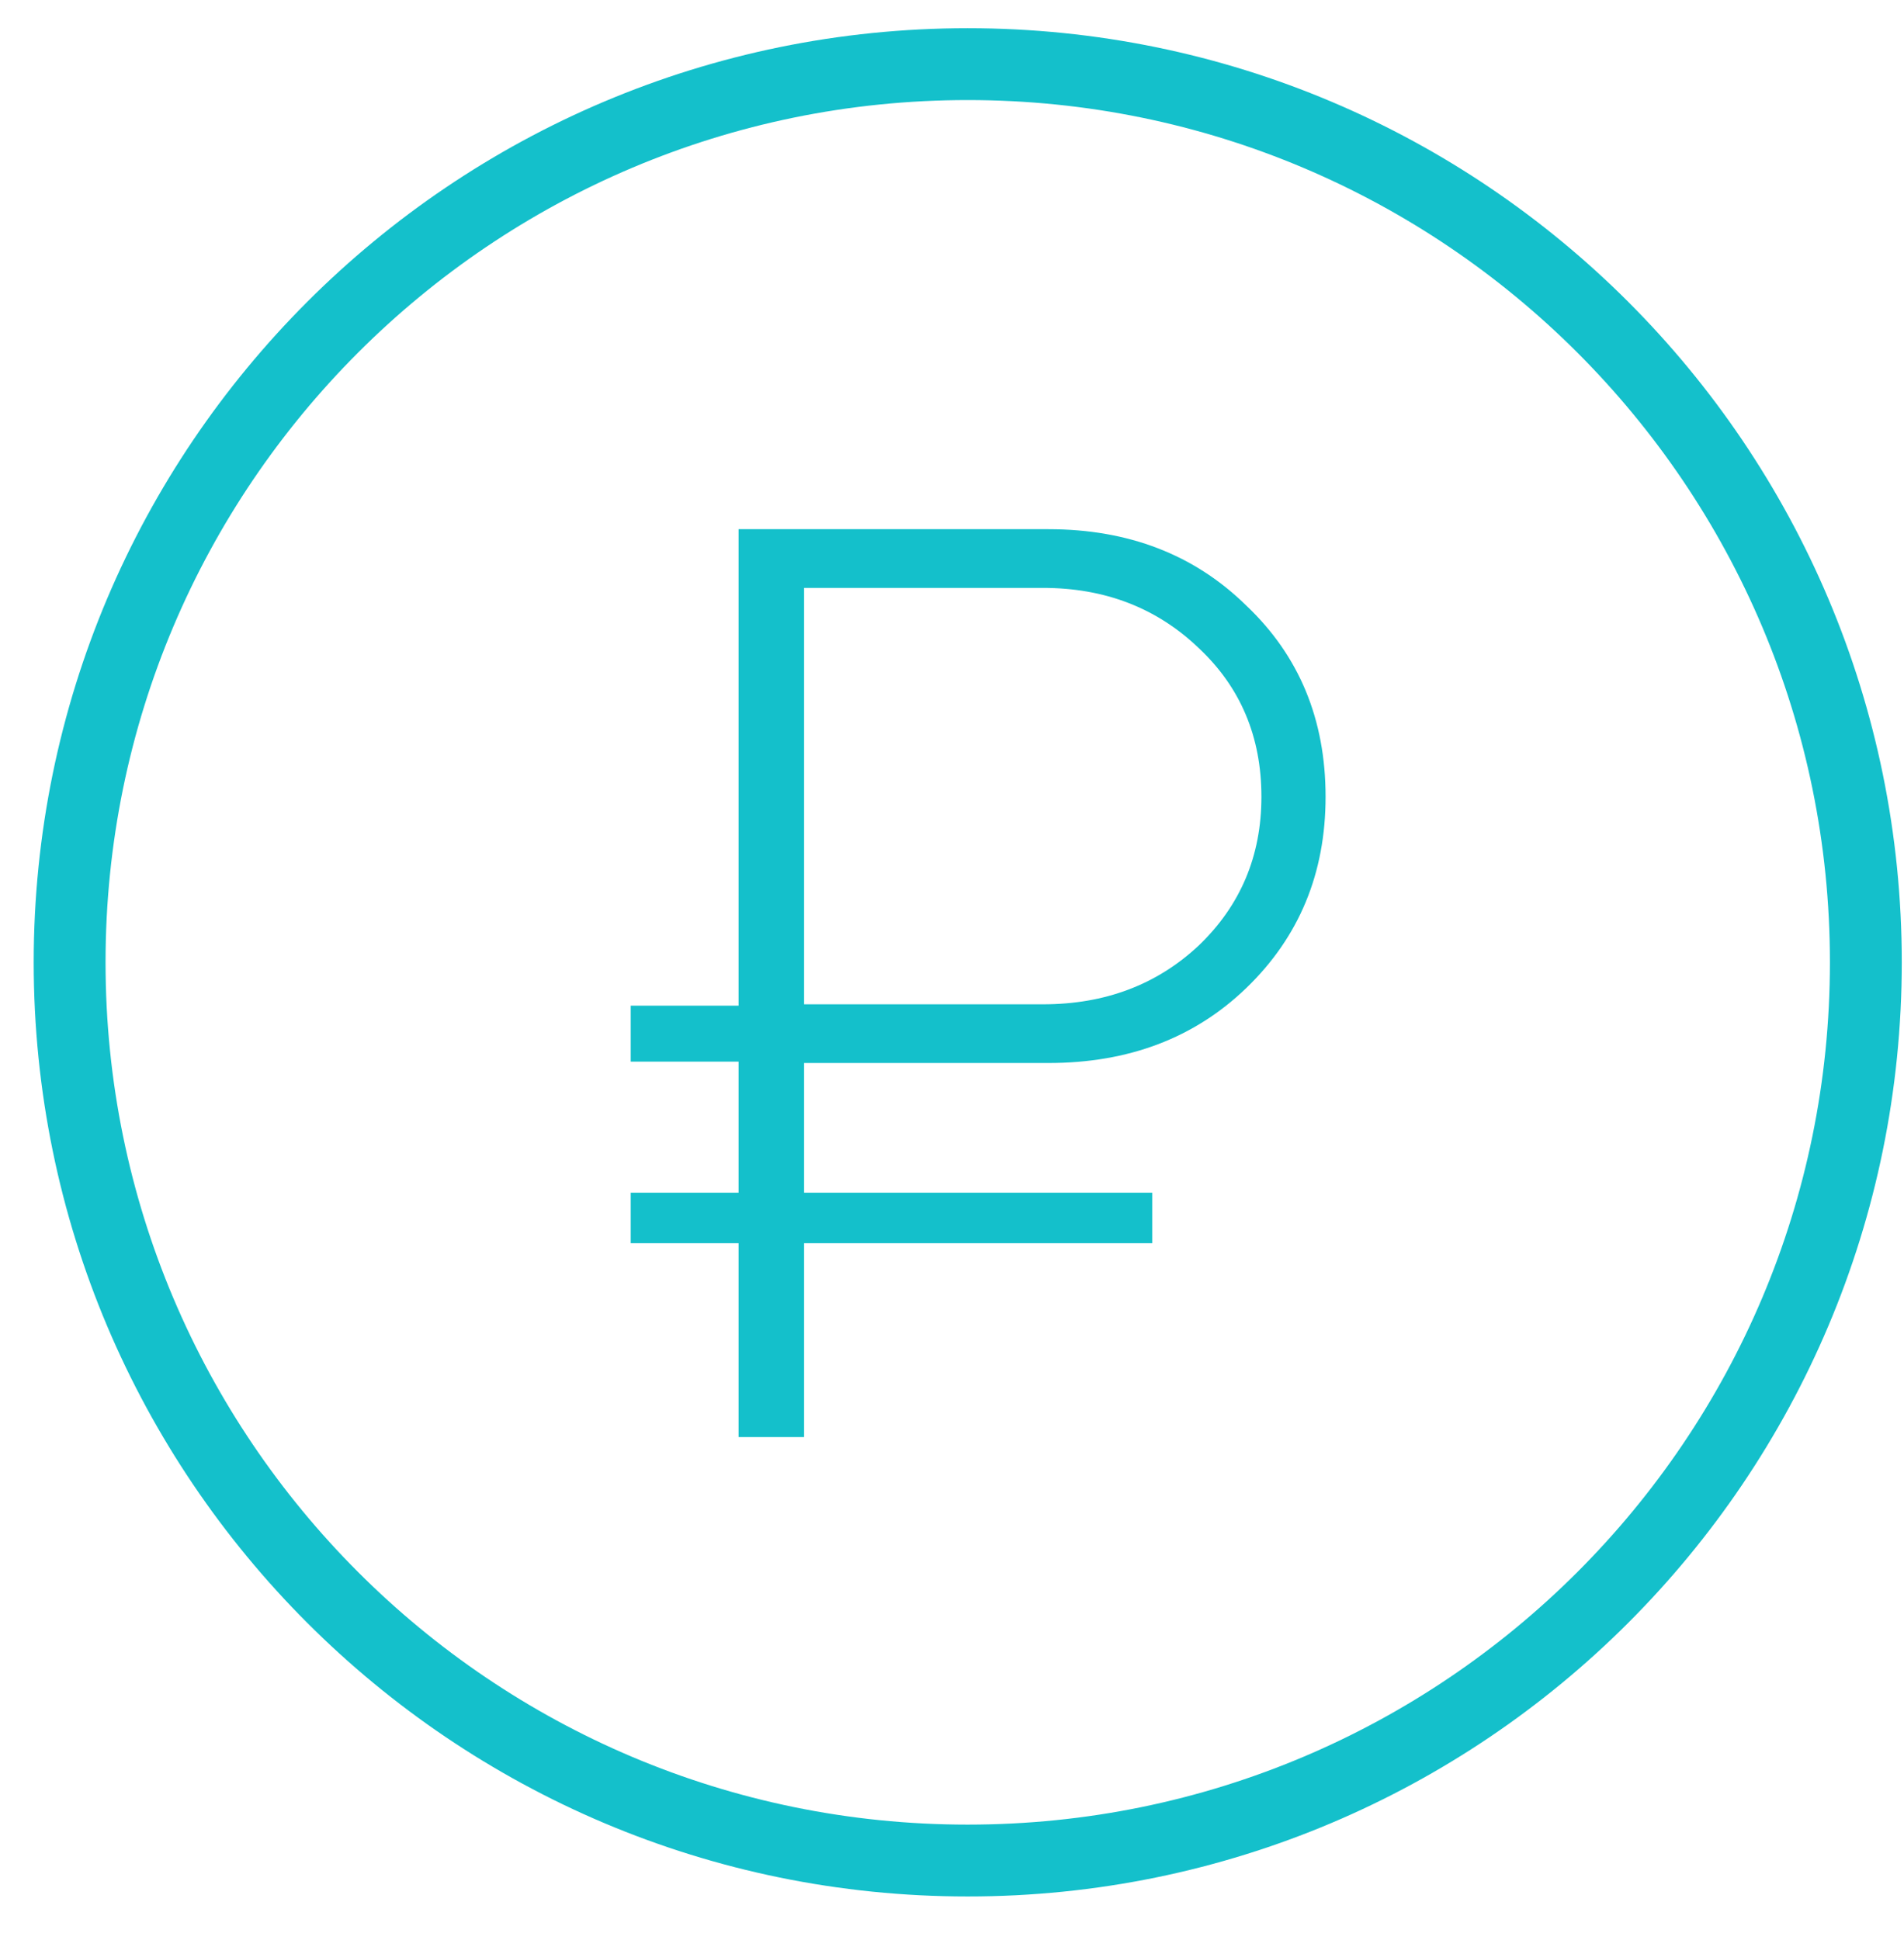<?xml version="1.0" encoding="UTF-8"?> <svg xmlns="http://www.w3.org/2000/svg" width="53" height="54" viewBox="0 0 53 54" fill="none"><path d="M29.185 29.587H22.383V33.197H32.073V34.603H22.383V39.999H20.559V34.603H17.557V33.197H20.559V29.549H17.557V27.991H20.559V14.729H29.185C31.414 14.729 33.251 15.439 34.695 16.858C36.164 18.251 36.899 20.024 36.899 22.177C36.899 24.305 36.164 26.079 34.695 27.497C33.251 28.891 31.414 29.587 29.185 29.587ZM33.365 26.32C34.53 25.205 35.113 23.824 35.113 22.177C35.113 20.506 34.53 19.125 33.365 18.035C32.2 16.921 30.756 16.363 29.033 16.363H22.383V27.953H29.033C30.756 27.953 32.2 27.409 33.365 26.32Z" fill="#14C0CB"></path><path d="M26.938 51.785C40.745 51.785 51.938 40.592 51.938 26.785C51.938 12.978 40.745 1.785 26.938 1.785C13.131 1.785 1.938 12.978 1.938 26.785C1.938 40.592 13.131 51.785 26.938 51.785Z" stroke="#14C0CB" stroke-width="2"></path></svg> 